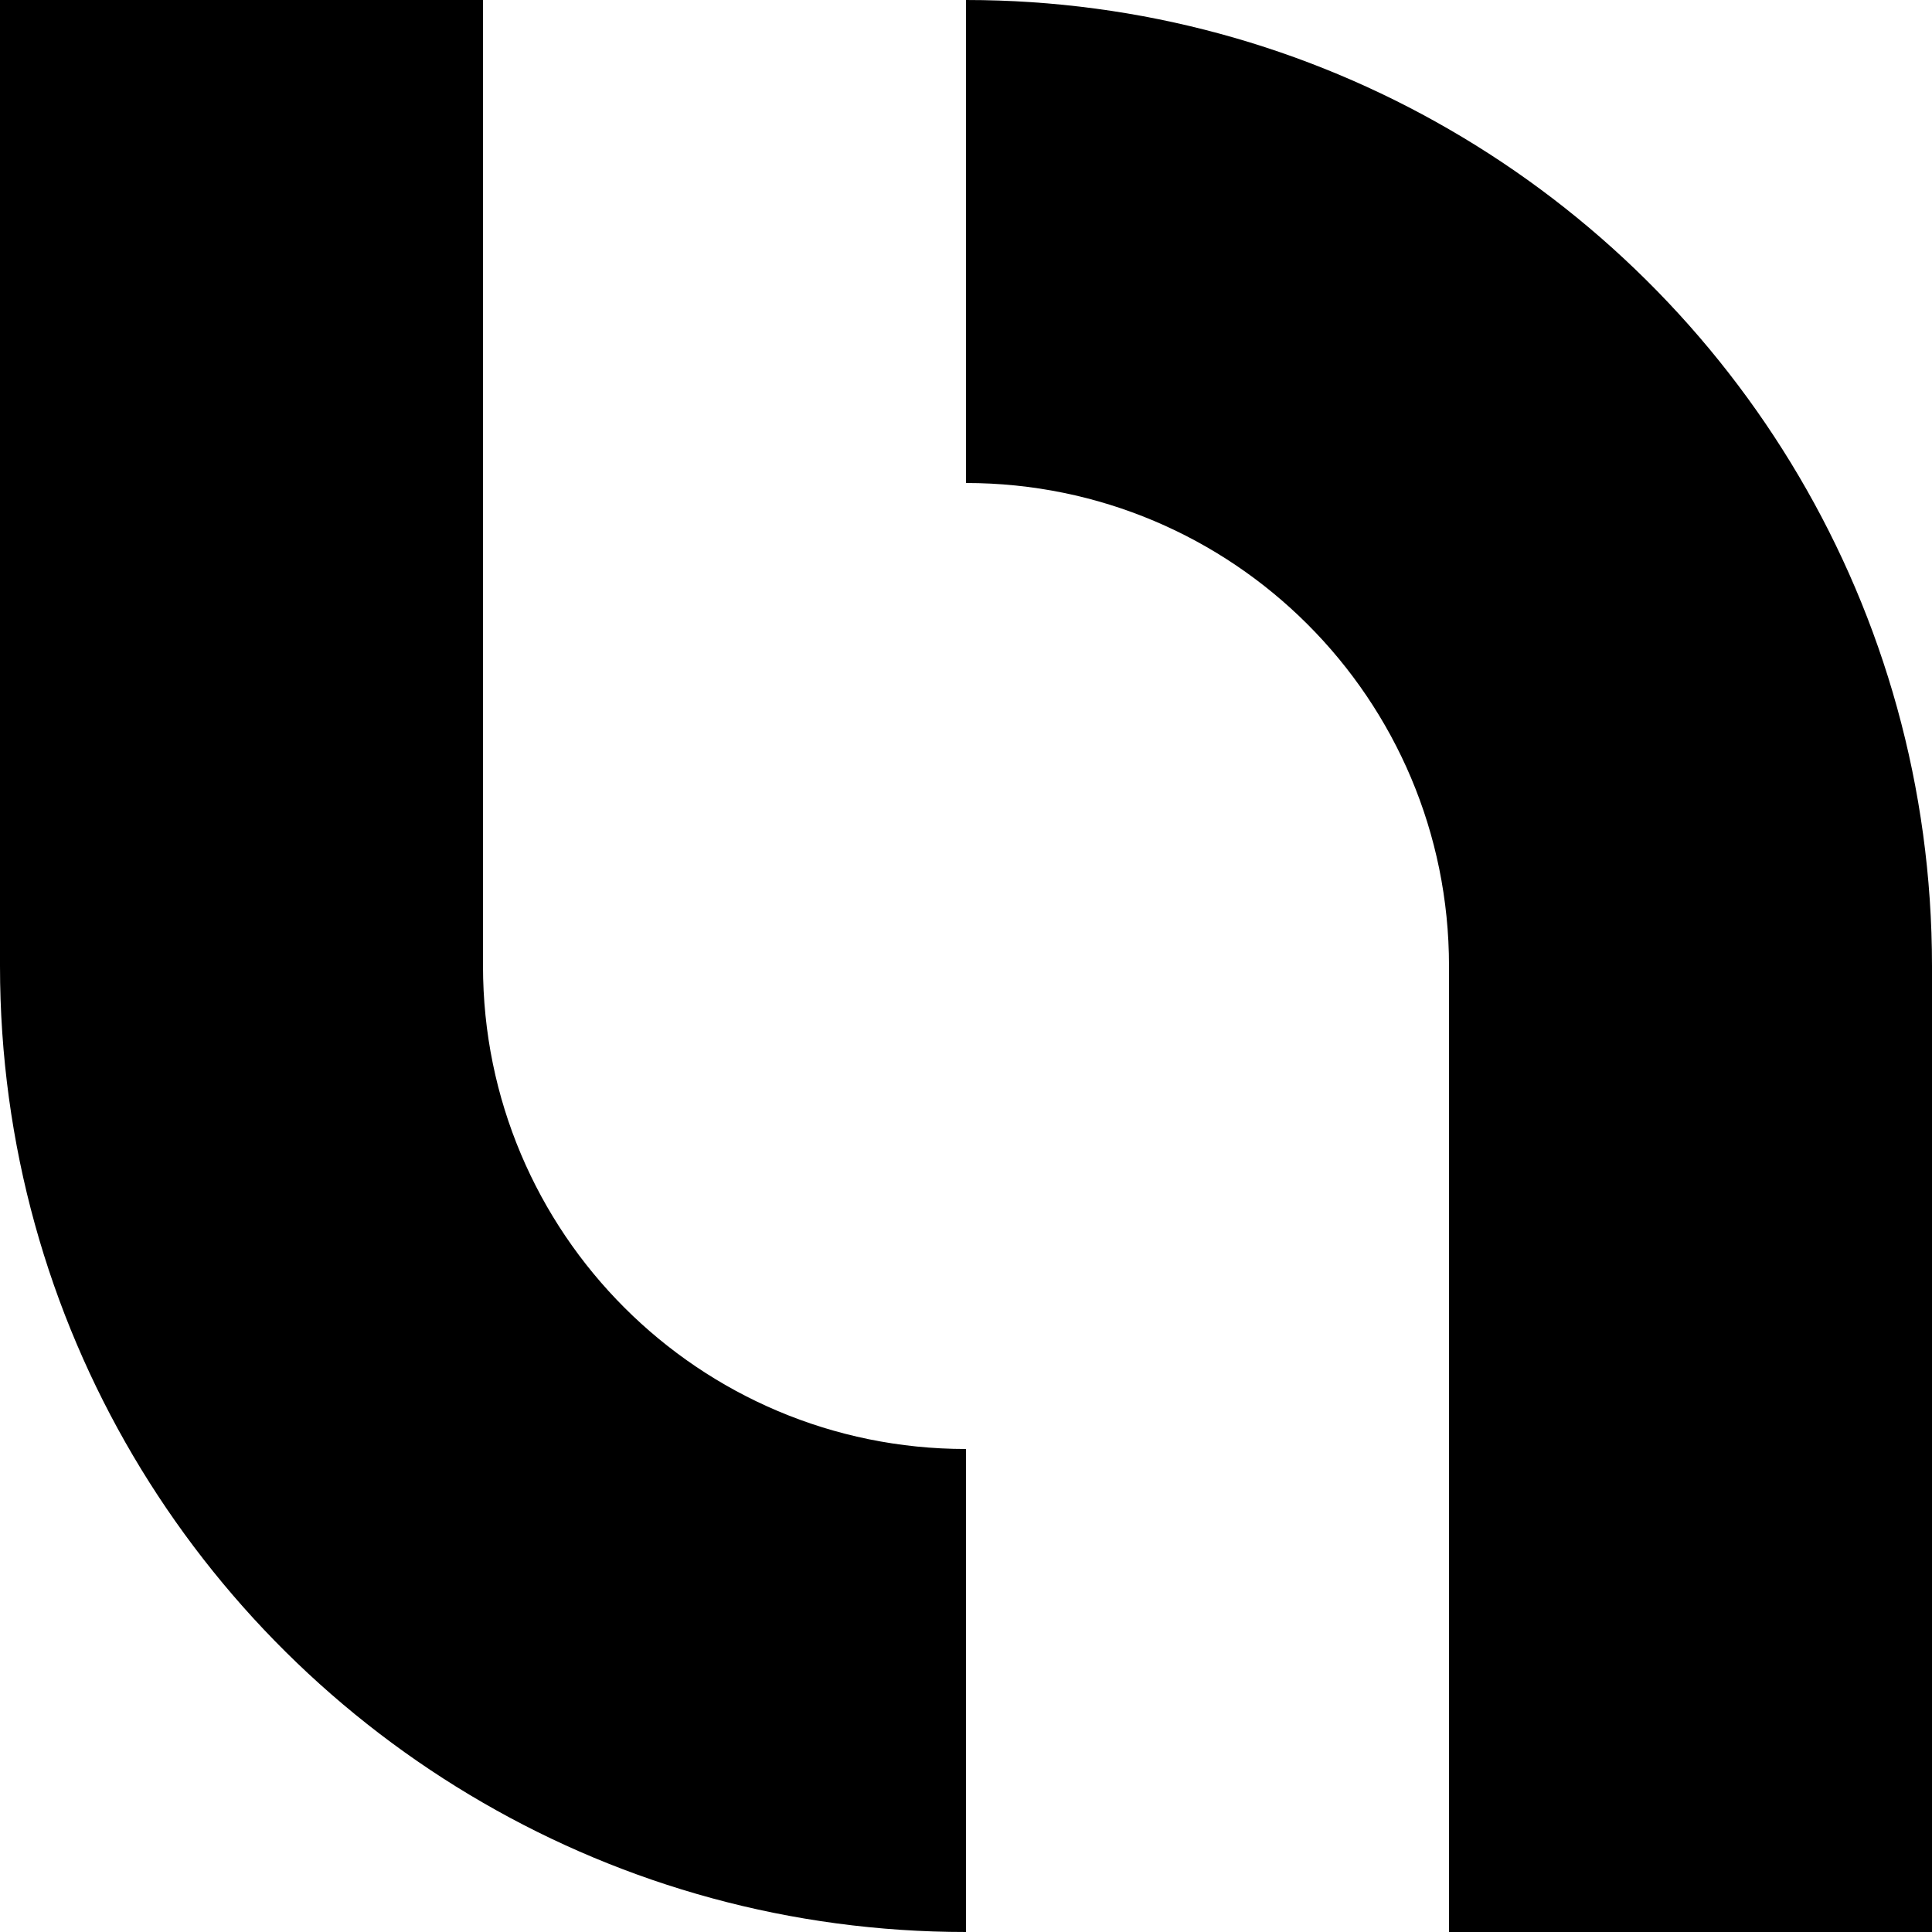 <?xml version="1.0" encoding="UTF-8"?>
<svg id="Layer_2" data-name="Layer 2" xmlns="http://www.w3.org/2000/svg" viewBox="0 0 34.52 34.52">
  <g id="Layer_1-2" data-name="Layer 1">
    <path d="M25.89,2.31c-2.54-1.47-5.49-2.31-8.63-2.31V8.63c4.77,0,8.63,3.86,8.63,8.63v17.26h8.63V17.26c0-6.39-3.47-11.97-8.63-14.95ZM8.63,17.26V0H0V17.26c0,6.39,3.47,11.97,8.63,14.95,2.54,1.47,5.49,2.31,8.63,2.31v-8.63c-4.77,0-8.63-3.86-8.63-8.63Z"/>
  </g>
</svg>